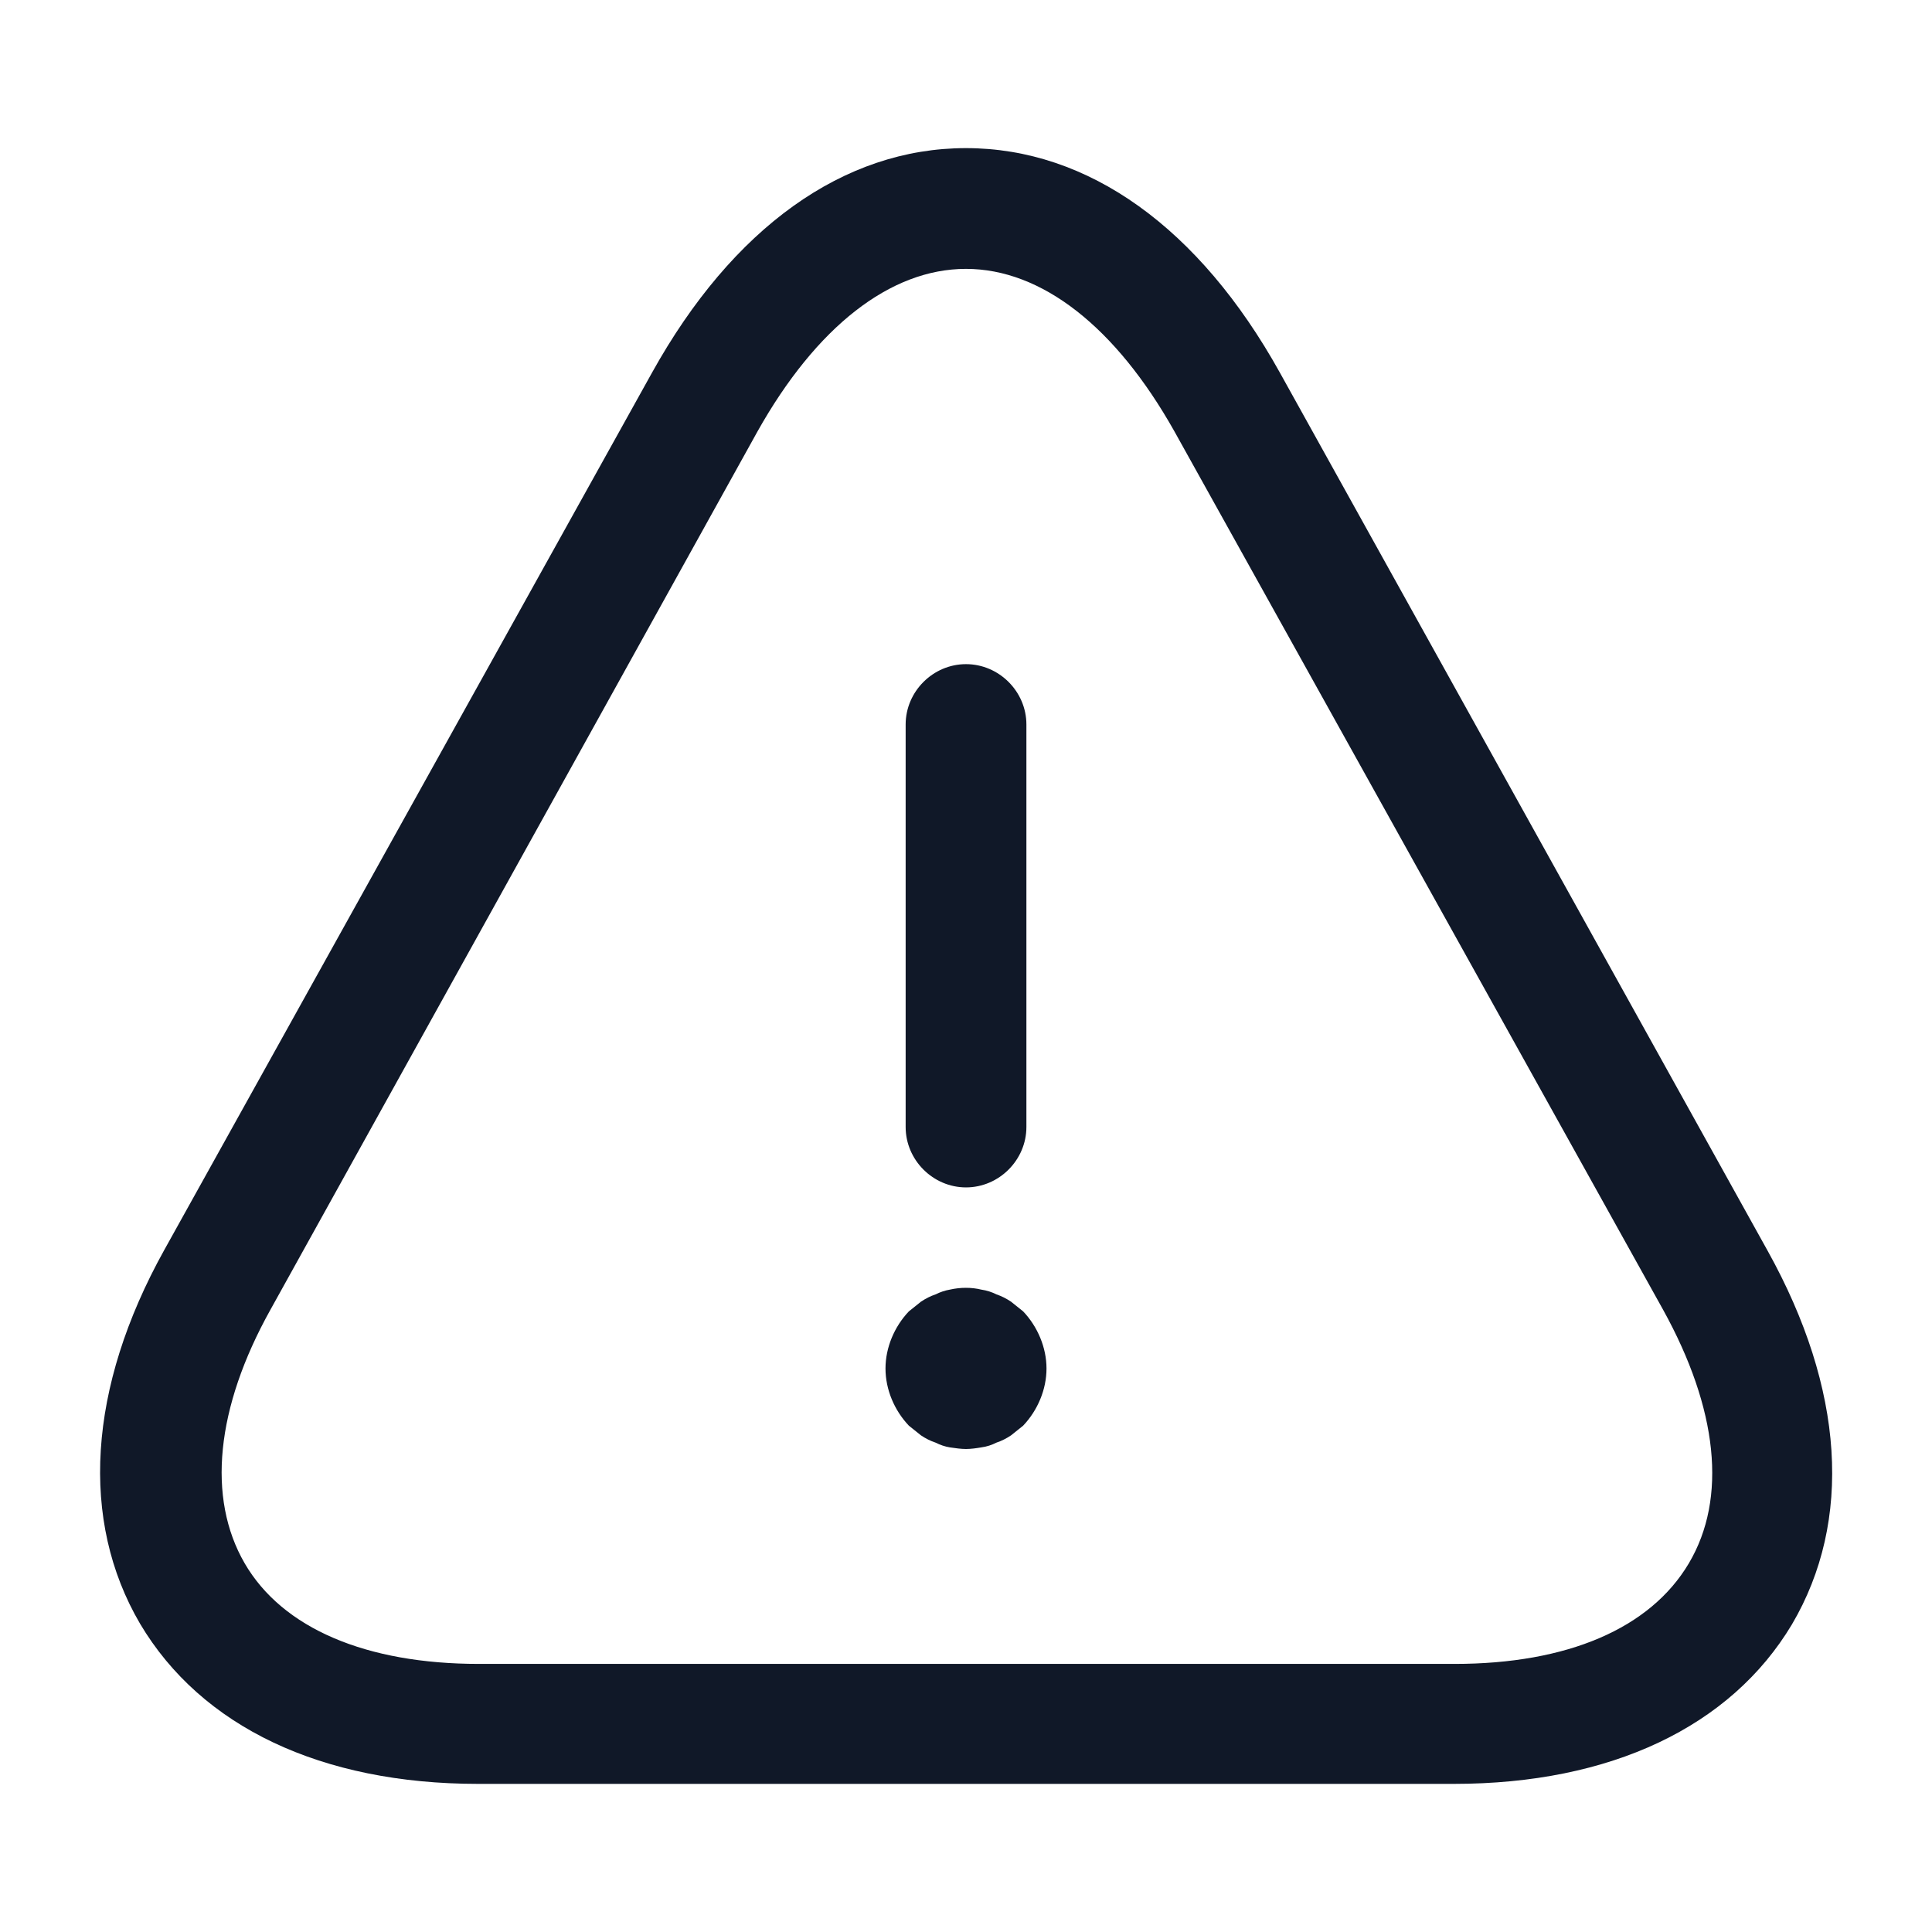 <svg width="42" height="42" viewBox="0 0 42 42" fill="none" xmlns="http://www.w3.org/2000/svg">
    <g id="danger-svgrepo-com (1) 1">
        <path id="Vector"
              d="M21 25.813C20.283 25.813 19.688 25.218 19.688 24.5V15.75C19.688 15.033 20.283 14.438 21 14.438C21.718 14.438 22.313 15.033 22.313 15.75V24.5C22.313 25.218 21.718 25.813 21 25.813Z"
              fill="#101828"/>
        <path id="Vector_2"
              d="M21 31.5C20.895 31.5 20.773 31.483 20.65 31.465C20.545 31.448 20.44 31.413 20.335 31.36C20.23 31.326 20.125 31.273 20.02 31.203C19.933 31.133 19.845 31.063 19.758 30.993C19.442 30.66 19.25 30.206 19.25 29.75C19.25 29.296 19.442 28.84 19.758 28.508C19.845 28.438 19.933 28.368 20.02 28.298C20.125 28.228 20.23 28.175 20.335 28.14C20.44 28.088 20.545 28.053 20.65 28.035C20.878 27.983 21.122 27.983 21.332 28.035C21.455 28.053 21.56 28.088 21.665 28.14C21.77 28.175 21.875 28.228 21.98 28.298C22.067 28.368 22.155 28.438 22.242 28.508C22.558 28.84 22.75 29.296 22.75 29.75C22.75 30.206 22.558 30.66 22.242 30.993C22.155 31.063 22.067 31.133 21.98 31.203C21.875 31.273 21.77 31.326 21.665 31.36C21.56 31.413 21.455 31.448 21.332 31.465C21.227 31.483 21.105 31.5 21 31.5Z"
              fill="#101828"/>
        <path id="Vector_3"
              d="M31.604 38.78H10.394C6.982 38.78 4.374 37.537 3.044 35.297C1.732 33.057 1.907 30.17 3.569 27.177L14.174 8.102C15.924 4.952 18.339 3.22 20.999 3.22C23.659 3.22 26.074 4.952 27.824 8.102L38.429 27.195C40.092 30.187 40.284 33.057 38.954 35.315C37.624 37.537 35.017 38.78 31.604 38.78ZM20.999 5.845C19.354 5.845 17.744 7.105 16.467 9.38L5.879 28.472C4.689 30.607 4.497 32.567 5.319 33.985C6.142 35.402 7.962 36.172 10.412 36.172H31.622C34.072 36.172 35.874 35.402 36.714 33.985C37.554 32.567 37.344 30.625 36.154 28.472L25.532 9.38C24.254 7.105 22.644 5.845 20.999 5.845Z"
              fill="#101828"/>
    </g>
</svg>
